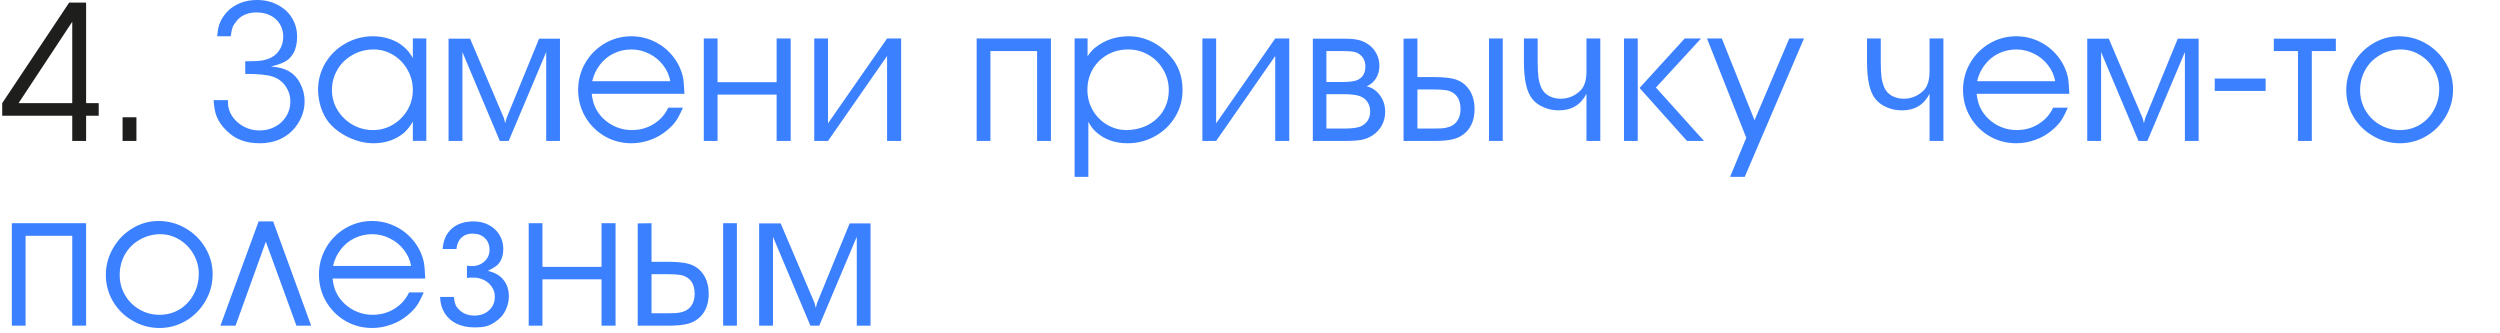 <?xml version="1.0" encoding="UTF-8"?> <svg xmlns="http://www.w3.org/2000/svg" width="203" height="27" viewBox="0 0 203 27" fill="none"><path d="M5.867 11.445V9.398H0.18V8.375L5.617 0.211H6.992V8.375H8.016V9.398H6.992V11.445H5.867ZM5.867 8.375V1.766L1.508 8.375H5.867ZM9.953 11.445V9.523H11.078V11.445H9.953Z" fill="#1E1E1D"></path><path d="M22 5.398C22.615 5.451 23.088 5.573 23.422 5.766C23.823 5.984 24.141 6.32 24.375 6.773C24.615 7.221 24.734 7.706 24.734 8.227C24.734 8.643 24.656 9.049 24.5 9.445C24.307 9.909 24.044 10.305 23.711 10.633C23.378 10.961 22.99 11.211 22.547 11.383C22.104 11.55 21.617 11.633 21.086 11.633C20.513 11.633 20.01 11.55 19.578 11.383C19.151 11.227 18.758 10.969 18.398 10.609C18.044 10.276 17.776 9.893 17.594 9.461C17.469 9.164 17.385 8.721 17.344 8.133H18.508V8.305C18.508 8.711 18.625 9.091 18.859 9.445C19.094 9.794 19.406 10.073 19.797 10.281C20.193 10.49 20.612 10.594 21.055 10.594C21.529 10.594 21.956 10.492 22.336 10.289C22.721 10.086 23.023 9.805 23.242 9.445C23.466 9.086 23.578 8.69 23.578 8.258C23.578 7.794 23.448 7.375 23.188 7C22.927 6.625 22.583 6.367 22.156 6.227C21.719 6.076 20.971 6 19.914 6V4.977H20.047C20.594 4.977 21.013 4.953 21.305 4.906C21.602 4.854 21.859 4.766 22.078 4.641C22.365 4.484 22.588 4.258 22.75 3.961C22.917 3.659 23 3.331 23 2.977C23 2.596 22.909 2.258 22.727 1.961C22.549 1.659 22.294 1.424 21.961 1.258C21.633 1.091 21.255 1.008 20.828 1.008C20.37 1.008 19.977 1.109 19.648 1.312C19.461 1.432 19.305 1.578 19.18 1.75C19.044 1.911 18.945 2.07 18.883 2.227C18.826 2.383 18.776 2.622 18.734 2.945H17.633C17.659 2.602 17.711 2.299 17.789 2.039C17.878 1.753 18.029 1.471 18.242 1.195C18.456 0.914 18.695 0.693 18.961 0.531C19.503 0.177 20.141 0 20.875 0C21.484 0 22.039 0.13 22.539 0.391C23.039 0.646 23.43 1.003 23.711 1.461C23.987 1.914 24.125 2.419 24.125 2.977C24.125 3.518 24.023 3.966 23.82 4.32C23.706 4.523 23.557 4.701 23.375 4.852C23.078 5.081 22.62 5.263 22 5.398ZM34.617 3.125V11.438H33.523V9.875C33.32 10.224 33.091 10.518 32.836 10.758C32.154 11.341 31.312 11.633 30.312 11.633C29.646 11.633 28.969 11.469 28.281 11.141C27.594 10.807 27.049 10.385 26.648 9.875C26.398 9.547 26.198 9.151 26.047 8.688C25.901 8.219 25.828 7.75 25.828 7.281C25.828 6.5 26.026 5.776 26.422 5.109C26.823 4.443 27.367 3.917 28.055 3.531C28.737 3.141 29.479 2.945 30.281 2.945C30.781 2.945 31.253 3.023 31.695 3.18C32.143 3.336 32.529 3.562 32.852 3.859C33.102 4.078 33.325 4.362 33.523 4.711V3.117L34.617 3.125ZM30.344 4.016C29.719 4.016 29.146 4.164 28.625 4.461C28.104 4.753 27.695 5.151 27.398 5.656C27.102 6.161 26.953 6.714 26.953 7.312C26.953 7.896 27.104 8.438 27.406 8.938C27.708 9.432 28.115 9.828 28.625 10.125C29.141 10.417 29.698 10.562 30.297 10.562C30.87 10.562 31.404 10.417 31.898 10.125C32.398 9.828 32.794 9.432 33.086 8.938C33.378 8.438 33.523 7.896 33.523 7.312C33.523 6.729 33.38 6.182 33.094 5.672C32.807 5.161 32.419 4.758 31.93 4.461C31.44 4.164 30.912 4.016 30.344 4.016ZM36.422 11.445V3.141H38.172L40.922 9.602L41.023 10L41.133 9.586L43.773 3.141H45.469V11.445H44.352V4.227L41.305 11.445H40.586L37.547 4.227V11.445H36.422ZM55.578 7.617H48.047C48.104 8.065 48.193 8.417 48.312 8.672C48.474 9.036 48.708 9.365 49.016 9.656C49.323 9.943 49.675 10.167 50.07 10.328C50.466 10.484 50.878 10.562 51.305 10.562C52.211 10.562 52.99 10.253 53.641 9.633C53.885 9.393 54.094 9.096 54.266 8.742H55.453C55.245 9.221 55.057 9.581 54.891 9.82C54.724 10.06 54.49 10.307 54.188 10.562C53.797 10.901 53.344 11.164 52.828 11.352C52.312 11.539 51.794 11.633 51.273 11.633C50.487 11.633 49.763 11.443 49.102 11.062C48.44 10.677 47.914 10.151 47.523 9.484C47.138 8.818 46.945 8.089 46.945 7.297C46.945 6.51 47.138 5.784 47.523 5.117C47.909 4.451 48.432 3.922 49.094 3.531C49.76 3.141 50.482 2.945 51.258 2.945C51.914 2.945 52.536 3.086 53.125 3.367C53.714 3.648 54.216 4.047 54.633 4.562C55.029 5.052 55.302 5.612 55.453 6.242C55.505 6.477 55.547 6.935 55.578 7.617ZM48.086 6.594H54.43C54.346 6.12 54.151 5.685 53.844 5.289C53.542 4.893 53.161 4.583 52.703 4.359C52.25 4.13 51.773 4.016 51.273 4.016C50.763 4.016 50.286 4.122 49.844 4.336C49.406 4.544 49.034 4.846 48.727 5.242C48.419 5.633 48.206 6.083 48.086 6.594ZM58.266 6.672H63.062V3.125H64.203V11.445H63.062V7.68H58.266V11.445H57.148V3.125H58.266V6.672ZM67.234 10.016L72.031 3.125H73.172V11.445H72.031V4.547L67.234 11.445H66.117V3.125H67.234V10.016ZM79.305 3.125H85.336V11.445H84.211V4.148H80.422V11.445H79.305V3.125ZM87.258 3.117H88.312V4.562C88.552 4.224 88.76 3.99 88.938 3.859C89.713 3.25 90.615 2.945 91.641 2.945C92.276 2.945 92.888 3.083 93.477 3.359C94.065 3.646 94.583 4.047 95.031 4.562C95.693 5.302 96.023 6.219 96.023 7.312C96.023 8.104 95.823 8.831 95.422 9.492C95.026 10.148 94.484 10.669 93.797 11.055C93.115 11.44 92.37 11.633 91.562 11.633C90.516 11.633 89.651 11.318 88.969 10.688C88.771 10.516 88.573 10.25 88.375 9.891V14.359H87.258V3.117ZM91.562 10.562C92.052 10.542 92.5 10.45 92.906 10.289C93.312 10.122 93.667 9.893 93.969 9.602C94.271 9.31 94.503 8.971 94.664 8.586C94.826 8.195 94.906 7.771 94.906 7.312C94.906 6.724 94.758 6.174 94.461 5.664C94.169 5.154 93.771 4.753 93.266 4.461C92.755 4.164 92.203 4.016 91.609 4.016C90.99 4.016 90.427 4.159 89.922 4.445C89.417 4.732 89.018 5.125 88.727 5.625C88.44 6.125 88.297 6.682 88.297 7.297C88.297 7.896 88.44 8.445 88.727 8.945C89.013 9.44 89.401 9.833 89.891 10.125C90.38 10.417 90.917 10.562 91.5 10.562H91.562ZM98.75 10.016L103.547 3.125H104.688V11.445H103.547V4.547L98.75 11.445H97.633V3.125H98.75V10.016ZM106.602 11.445V3.141H109.148C109.607 3.141 109.979 3.172 110.266 3.234C110.552 3.297 110.807 3.404 111.031 3.555C111.339 3.747 111.578 4.003 111.75 4.32C111.922 4.638 112.008 4.979 112.008 5.344C112.008 5.724 111.914 6.065 111.727 6.367C111.539 6.664 111.286 6.878 110.969 7.008C111.406 7.107 111.766 7.349 112.047 7.734C112.333 8.12 112.477 8.568 112.477 9.078C112.477 9.469 112.388 9.833 112.211 10.172C112.023 10.51 111.771 10.784 111.453 10.992C111.182 11.169 110.888 11.289 110.57 11.352C110.258 11.414 109.789 11.445 109.164 11.445H106.602ZM107.703 10.438H109.18C109.846 10.438 110.31 10.367 110.57 10.227C111.029 9.977 111.258 9.583 111.258 9.047C111.258 8.745 111.18 8.482 111.023 8.258C110.867 8.034 110.648 7.878 110.367 7.789C110.091 7.695 109.659 7.648 109.07 7.648H107.703V10.438ZM107.703 6.656H109.086C109.669 6.656 110.078 6.589 110.312 6.453C110.682 6.25 110.867 5.898 110.867 5.398C110.867 4.93 110.682 4.581 110.312 4.352C110.214 4.289 110.096 4.242 109.961 4.211C109.768 4.169 109.492 4.148 109.133 4.148H107.703V6.656ZM113.969 11.445V3.141L115.094 3.125V6.258H116.453C117.354 6.258 118.005 6.349 118.406 6.531C118.677 6.646 118.914 6.818 119.117 7.047C119.32 7.271 119.474 7.536 119.578 7.844C119.682 8.151 119.734 8.487 119.734 8.852C119.734 9.638 119.51 10.258 119.062 10.711C118.792 10.982 118.464 11.172 118.078 11.281C117.693 11.391 117.151 11.445 116.453 11.445H113.969ZM120.906 11.445V3.125H122.023V11.445H120.906ZM115.094 7.266V10.438H116.102H116.375C116.62 10.427 116.859 10.422 117.094 10.422C117.312 10.401 117.505 10.362 117.672 10.305C117.969 10.206 118.195 10.031 118.352 9.781C118.513 9.531 118.594 9.221 118.594 8.852C118.594 8.398 118.484 8.042 118.266 7.781C118.13 7.615 117.932 7.482 117.672 7.383C117.438 7.305 117.005 7.266 116.375 7.266H116.102H115.094ZM129.945 3.125V11.445H128.82V7.617C128.357 8.513 127.612 8.961 126.586 8.961C126.169 8.961 125.786 8.891 125.438 8.75C125.021 8.589 124.688 8.357 124.438 8.055C124.193 7.753 124.018 7.357 123.914 6.867C123.799 6.378 123.742 5.753 123.742 4.992V3.125H124.859V4.992C124.859 5.555 124.88 5.99 124.922 6.297C124.969 6.604 125.049 6.885 125.164 7.141C125.284 7.411 125.484 7.625 125.766 7.781C126.052 7.938 126.372 8.016 126.727 8.016C127.341 8.016 127.88 7.792 128.344 7.344C128.661 7.01 128.82 6.5 128.82 5.812V3.125H129.945ZM132.984 11.445H131.867V3.125H132.984V11.445ZM133.133 7.141L136.797 3.125H138.125L134.461 7.109L138.367 11.445H136.984L133.133 7.141ZM145.289 3.125H146.484L141.672 14.359H140.484L141.797 11.188L138.609 3.125H139.812L142.469 9.766L145.289 3.125ZM157.805 3.125V11.445H156.68V7.617C156.216 8.513 155.471 8.961 154.445 8.961C154.029 8.961 153.646 8.891 153.297 8.75C152.88 8.589 152.547 8.357 152.297 8.055C152.052 7.753 151.878 7.357 151.773 6.867C151.659 6.378 151.602 5.753 151.602 4.992V3.125H152.719V4.992C152.719 5.555 152.74 5.99 152.781 6.297C152.828 6.604 152.909 6.885 153.023 7.141C153.143 7.411 153.344 7.625 153.625 7.781C153.911 7.938 154.232 8.016 154.586 8.016C155.201 8.016 155.74 7.792 156.203 7.344C156.521 7.01 156.68 6.5 156.68 5.812V3.125H157.805ZM168.031 7.617H160.5C160.557 8.065 160.646 8.417 160.766 8.672C160.927 9.036 161.161 9.365 161.469 9.656C161.776 9.943 162.128 10.167 162.523 10.328C162.919 10.484 163.331 10.562 163.758 10.562C164.664 10.562 165.443 10.253 166.094 9.633C166.339 9.393 166.547 9.096 166.719 8.742H167.906C167.698 9.221 167.51 9.581 167.344 9.82C167.177 10.06 166.943 10.307 166.641 10.562C166.25 10.901 165.797 11.164 165.281 11.352C164.766 11.539 164.247 11.633 163.727 11.633C162.94 11.633 162.216 11.443 161.555 11.062C160.893 10.677 160.367 10.151 159.977 9.484C159.591 8.818 159.398 8.089 159.398 7.297C159.398 6.51 159.591 5.784 159.977 5.117C160.362 4.451 160.885 3.922 161.547 3.531C162.214 3.141 162.935 2.945 163.711 2.945C164.367 2.945 164.99 3.086 165.578 3.367C166.167 3.648 166.669 4.047 167.086 4.562C167.482 5.052 167.755 5.612 167.906 6.242C167.958 6.477 168 6.935 168.031 7.617ZM160.539 6.594H166.883C166.799 6.12 166.604 5.685 166.297 5.289C165.995 4.893 165.615 4.583 165.156 4.359C164.703 4.13 164.227 4.016 163.727 4.016C163.216 4.016 162.74 4.122 162.297 4.336C161.859 4.544 161.487 4.846 161.18 5.242C160.872 5.633 160.659 6.083 160.539 6.594ZM169.484 11.445V3.141H171.234L173.984 9.602L174.086 10L174.195 9.586L176.836 3.141H178.531V11.445H177.414V4.227L174.367 11.445H173.648L170.609 4.227V11.445H169.484ZM179.836 6.375H183.969V7.383H179.836V6.375ZM186.594 11.445V4.148H184.633V3.141H189.672V4.148H187.719V11.445H186.594ZM194.789 2.945C195.581 2.945 196.312 3.141 196.984 3.531C197.661 3.922 198.198 4.451 198.594 5.117C198.99 5.779 199.188 6.495 199.188 7.266C199.188 8.047 198.992 8.773 198.602 9.445C198.211 10.117 197.685 10.651 197.023 11.047C196.362 11.438 195.643 11.633 194.867 11.633C194.096 11.633 193.375 11.438 192.703 11.047C192.031 10.667 191.497 10.146 191.102 9.484C190.711 8.818 190.516 8.099 190.516 7.328C190.516 6.552 190.711 5.828 191.102 5.156C191.487 4.479 192.008 3.943 192.664 3.547C193.32 3.146 194.029 2.945 194.789 2.945ZM194.867 4.016C194.258 4.036 193.708 4.195 193.219 4.492C192.724 4.784 192.336 5.18 192.055 5.68C191.779 6.18 191.641 6.729 191.641 7.328C191.641 7.917 191.784 8.458 192.07 8.953C192.362 9.453 192.755 9.846 193.25 10.133C193.75 10.419 194.294 10.562 194.883 10.562C195.471 10.562 196.01 10.417 196.5 10.125C196.984 9.828 197.365 9.424 197.641 8.914C197.922 8.404 198.062 7.839 198.062 7.219C198.062 6.656 197.919 6.128 197.633 5.633C197.352 5.138 196.969 4.745 196.484 4.453C196 4.161 195.482 4.016 194.93 4.016H194.867ZM0.961 18.125H6.992V26.445H5.867V19.148H2.078V26.445H0.961V18.125ZM12.867 17.945C13.659 17.945 14.391 18.141 15.062 18.531C15.74 18.922 16.276 19.451 16.672 20.117C17.068 20.779 17.266 21.495 17.266 22.266C17.266 23.047 17.07 23.773 16.68 24.445C16.289 25.117 15.763 25.651 15.102 26.047C14.44 26.438 13.721 26.633 12.945 26.633C12.175 26.633 11.453 26.438 10.781 26.047C10.109 25.667 9.576 25.146 9.18 24.484C8.789 23.818 8.594 23.099 8.594 22.328C8.594 21.552 8.789 20.828 9.18 20.156C9.565 19.479 10.086 18.943 10.742 18.547C11.398 18.146 12.107 17.945 12.867 17.945ZM12.945 19.016C12.336 19.037 11.787 19.195 11.297 19.492C10.802 19.784 10.414 20.18 10.133 20.68C9.857 21.18 9.719 21.729 9.719 22.328C9.719 22.917 9.862 23.458 10.148 23.953C10.44 24.453 10.833 24.846 11.328 25.133C11.828 25.419 12.372 25.562 12.961 25.562C13.55 25.562 14.088 25.417 14.578 25.125C15.062 24.828 15.443 24.424 15.719 23.914C16 23.404 16.141 22.838 16.141 22.219C16.141 21.656 15.997 21.128 15.711 20.633C15.43 20.138 15.047 19.745 14.562 19.453C14.078 19.162 13.56 19.016 13.008 19.016H12.945ZM22.18 17.977L25.266 26.445H24.07L21.586 19.625L19.125 26.445H17.898L21 17.977H22.18ZM34.531 22.617H27C27.057 23.065 27.146 23.417 27.266 23.672C27.427 24.037 27.662 24.365 27.969 24.656C28.276 24.943 28.628 25.167 29.023 25.328C29.419 25.484 29.831 25.562 30.258 25.562C31.164 25.562 31.943 25.253 32.594 24.633C32.839 24.393 33.047 24.096 33.219 23.742H34.406C34.198 24.221 34.01 24.581 33.844 24.82C33.677 25.06 33.443 25.307 33.141 25.562C32.75 25.901 32.297 26.164 31.781 26.352C31.266 26.539 30.747 26.633 30.227 26.633C29.44 26.633 28.716 26.443 28.055 26.062C27.393 25.677 26.867 25.151 26.477 24.484C26.091 23.818 25.898 23.088 25.898 22.297C25.898 21.51 26.091 20.784 26.477 20.117C26.862 19.451 27.385 18.922 28.047 18.531C28.713 18.141 29.435 17.945 30.211 17.945C30.867 17.945 31.49 18.086 32.078 18.367C32.667 18.648 33.169 19.047 33.586 19.562C33.982 20.052 34.255 20.612 34.406 21.242C34.458 21.477 34.5 21.935 34.531 22.617ZM27.039 21.594H33.383C33.3 21.12 33.104 20.685 32.797 20.289C32.495 19.893 32.115 19.583 31.656 19.359C31.203 19.13 30.727 19.016 30.227 19.016C29.716 19.016 29.24 19.122 28.797 19.336C28.359 19.544 27.987 19.846 27.68 20.242C27.372 20.633 27.159 21.083 27.039 21.594ZM39.609 21.992C40.068 22.102 40.419 22.268 40.664 22.492C41.102 22.893 41.32 23.417 41.32 24.062C41.32 24.359 41.263 24.662 41.148 24.969C41.034 25.271 40.878 25.529 40.68 25.742C40.529 25.904 40.341 26.057 40.117 26.203C39.872 26.349 39.641 26.451 39.422 26.508C39.203 26.56 38.911 26.586 38.547 26.586C37.995 26.586 37.508 26.487 37.086 26.289C36.669 26.091 36.344 25.805 36.109 25.43C35.875 25.055 35.75 24.615 35.734 24.109H36.852C36.888 24.396 36.935 24.609 36.992 24.75C37.05 24.885 37.148 25.021 37.289 25.156C37.612 25.469 38.021 25.625 38.516 25.625C39.005 25.625 39.404 25.482 39.711 25.195C40.023 24.909 40.18 24.542 40.18 24.094C40.18 23.807 40.102 23.544 39.945 23.305C39.789 23.065 39.578 22.878 39.312 22.742C39.047 22.607 38.75 22.539 38.422 22.539C38.219 22.539 38.05 22.549 37.914 22.57V21.578C38.128 21.599 38.26 21.609 38.312 21.609C38.714 21.609 39.052 21.484 39.328 21.234C39.609 20.979 39.75 20.667 39.75 20.297C39.75 19.896 39.625 19.576 39.375 19.336C39.125 19.091 38.792 18.969 38.375 18.969C38 18.969 37.698 19.078 37.469 19.297C37.24 19.51 37.104 19.818 37.062 20.219H35.945C35.992 19.51 36.237 18.961 36.68 18.57C37.122 18.174 37.719 17.977 38.469 17.977C38.917 17.977 39.323 18.073 39.688 18.266C40.057 18.458 40.346 18.727 40.555 19.07C40.763 19.409 40.867 19.787 40.867 20.203C40.867 20.578 40.794 20.904 40.648 21.18C40.56 21.341 40.44 21.482 40.289 21.602C40.138 21.716 39.911 21.846 39.609 21.992ZM44.047 21.672H48.844V18.125H49.984V26.445H48.844V22.68H44.047V26.445H42.93V18.125H44.047V21.672ZM51.781 26.445V18.141L52.906 18.125V21.258H54.266C55.167 21.258 55.818 21.349 56.219 21.531C56.49 21.646 56.727 21.818 56.93 22.047C57.133 22.271 57.286 22.537 57.391 22.844C57.495 23.151 57.547 23.487 57.547 23.852C57.547 24.638 57.323 25.258 56.875 25.711C56.604 25.982 56.276 26.172 55.891 26.281C55.505 26.391 54.964 26.445 54.266 26.445H51.781ZM58.719 26.445V18.125H59.836V26.445H58.719ZM52.906 22.266V25.438H53.914H54.188C54.432 25.427 54.672 25.422 54.906 25.422C55.125 25.401 55.318 25.362 55.484 25.305C55.781 25.206 56.008 25.031 56.164 24.781C56.325 24.531 56.406 24.221 56.406 23.852C56.406 23.398 56.297 23.042 56.078 22.781C55.943 22.615 55.745 22.482 55.484 22.383C55.25 22.305 54.818 22.266 54.188 22.266H53.914H52.906ZM61.641 26.445V18.141H63.391L66.141 24.602L66.242 25L66.352 24.586L68.992 18.141H70.688V26.445H69.57V19.227L66.523 26.445H65.805L62.766 19.227V26.445H61.641Z" fill="#3B80FF"></path></svg> 
